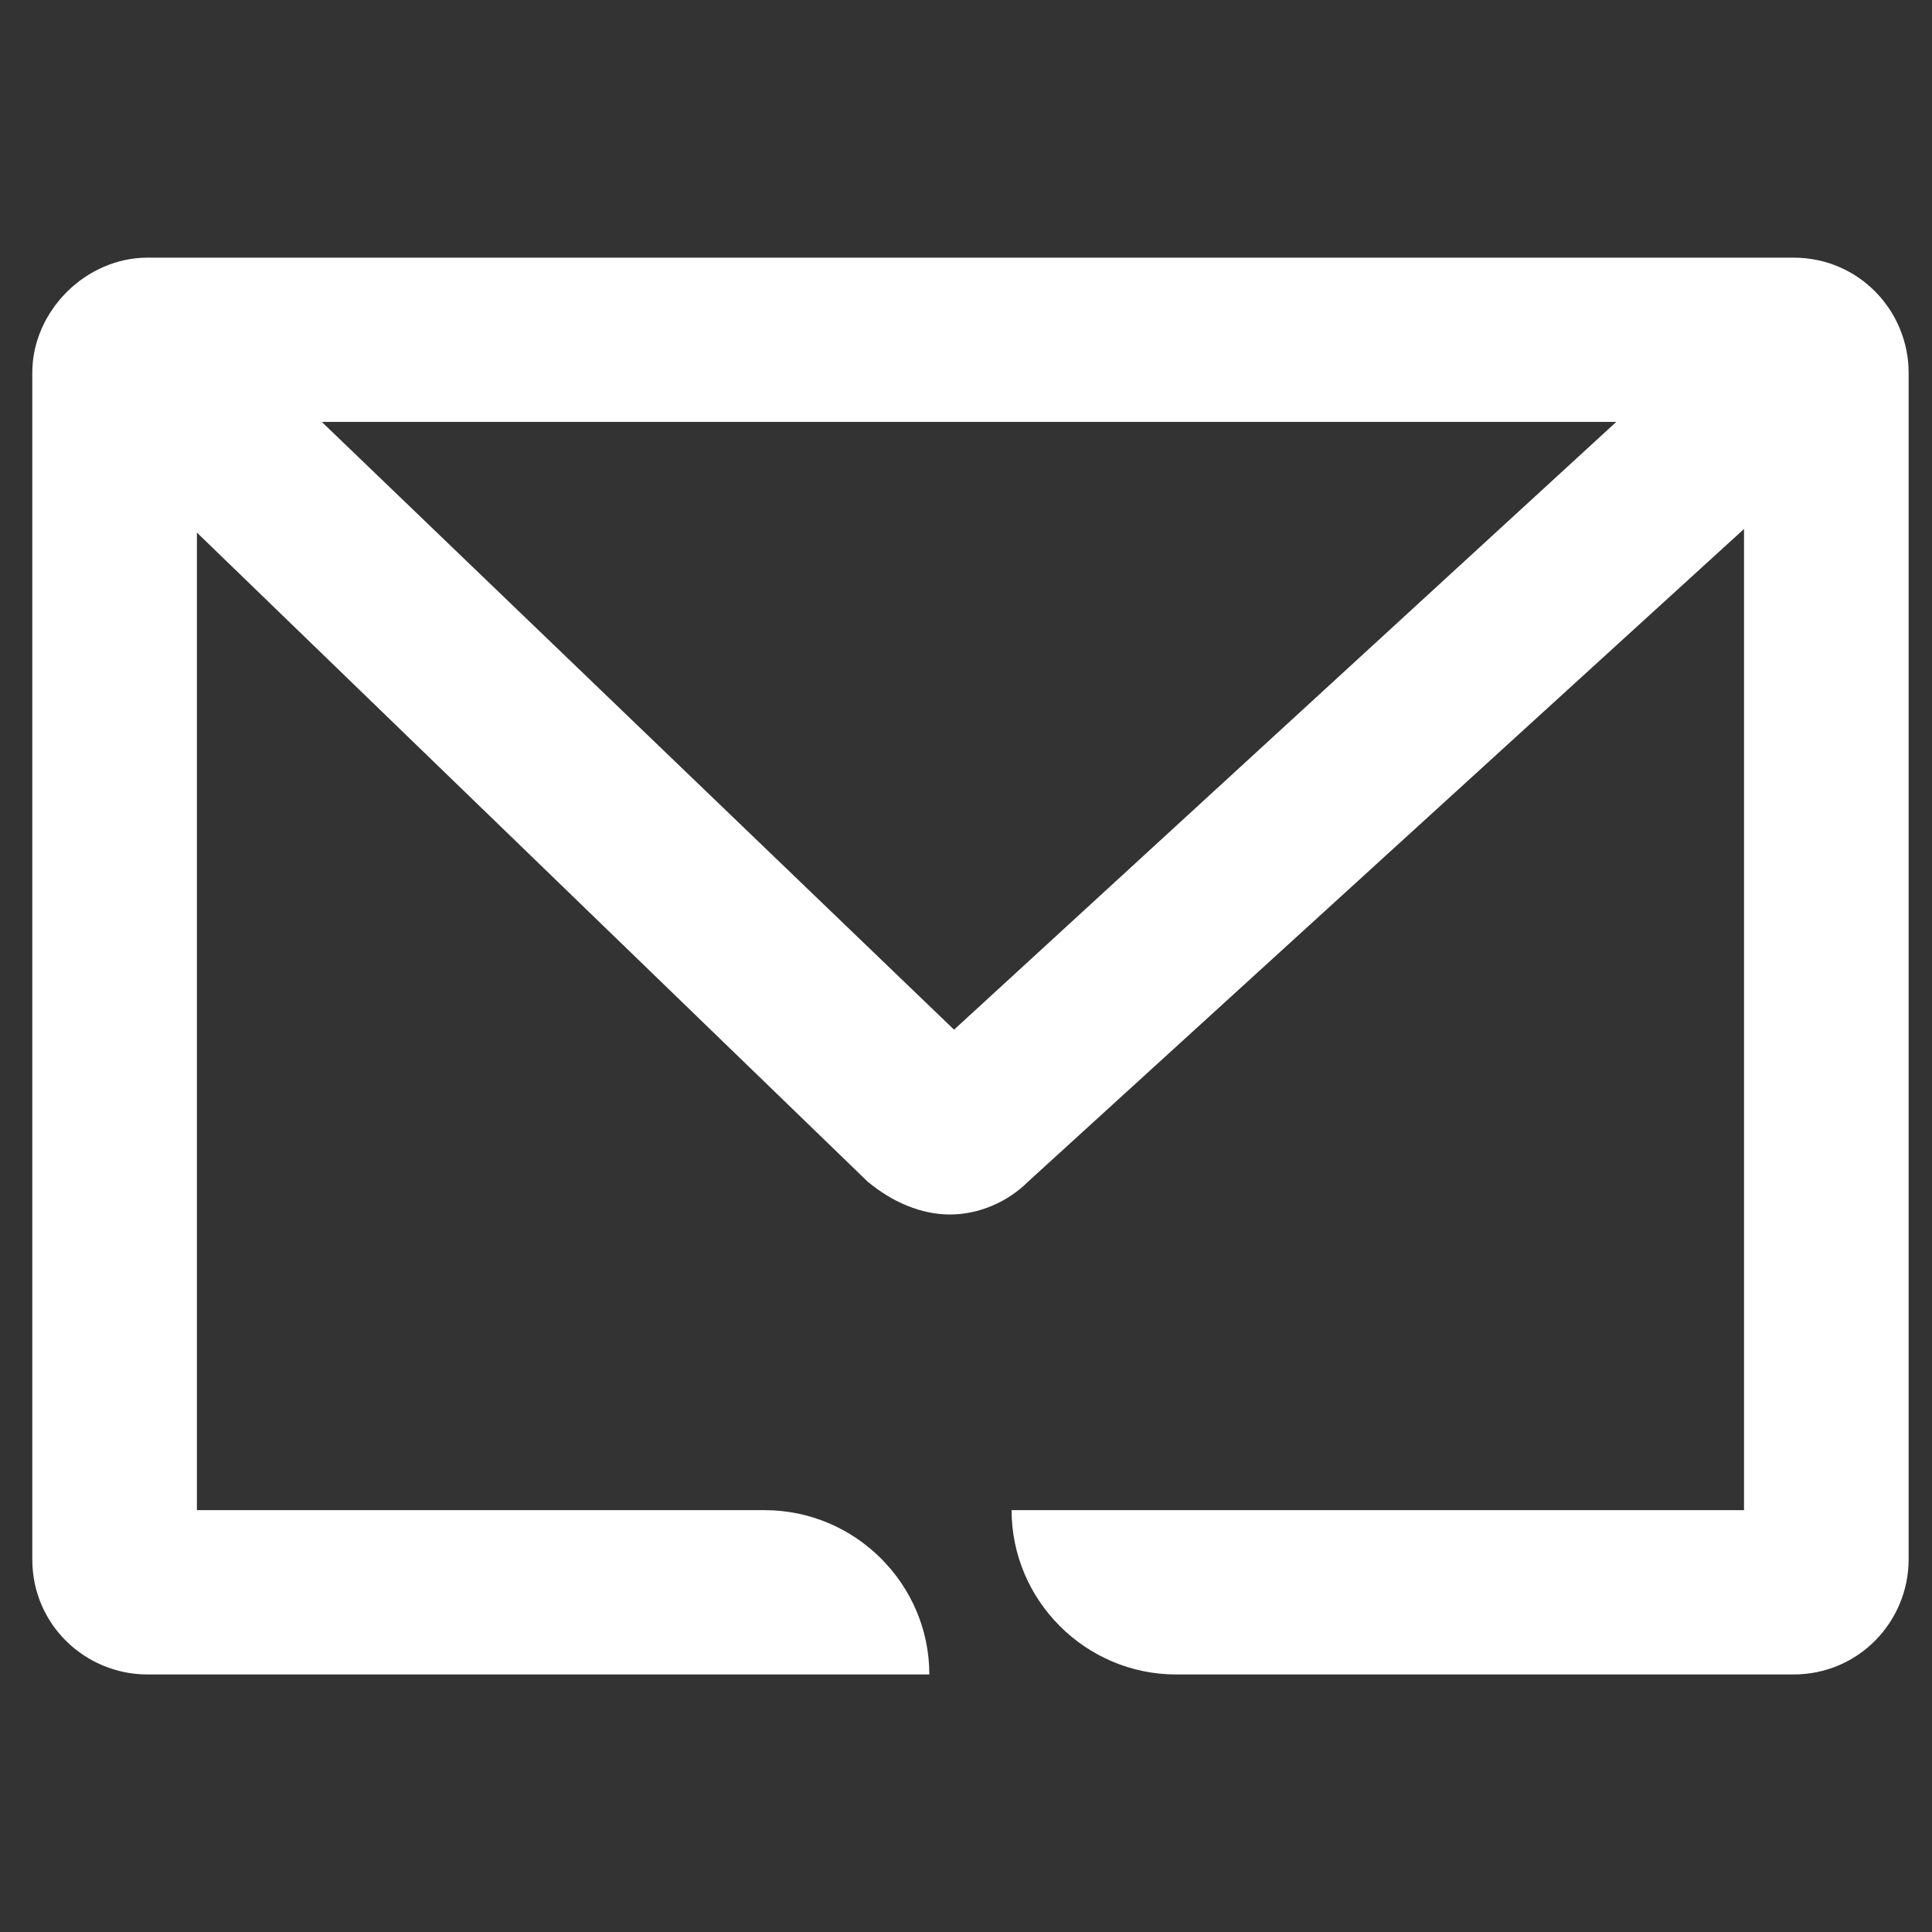 <svg width="50" height="50" viewBox="0 0 50 50" fill="none" xmlns="http://www.w3.org/2000/svg">
<rect x="0" y="0" width="50" height="50" fill="#333333" stroke="none"/>
<mask id="mask0_2970_1114" style="mask-type:alpha" maskUnits="userSpaceOnUse" x="0" y="0" width="50" height="50">
<rect width="50" height="50" fill="#D9D9D9"/>
</mask>
<g mask="url(#mask0_2970_1114)">
<path d="M46.413 6.668C48.117 6.668 49.394 8.05 49.395 9.644V40.358C49.395 41.953 48.117 43.335 46.413 43.335H30.439C28.097 43.335 26.18 41.421 26.18 39.083H45.135V13.69L26.607 30.581C26.075 31.112 25.33 31.43 24.585 31.431C23.84 31.431 23.094 31.112 22.455 30.581L5.096 13.783V39.083H19.791C22.134 39.083 24.051 40.997 24.051 43.335H3.817C2.22 43.335 0.836 42.059 0.836 40.358V9.644C0.836 8.05 2.22 6.668 3.817 6.668H46.413ZM8.328 10.919L24.691 26.648L41.829 10.919H8.328Z" fill="white"/>
</g>
</svg>
